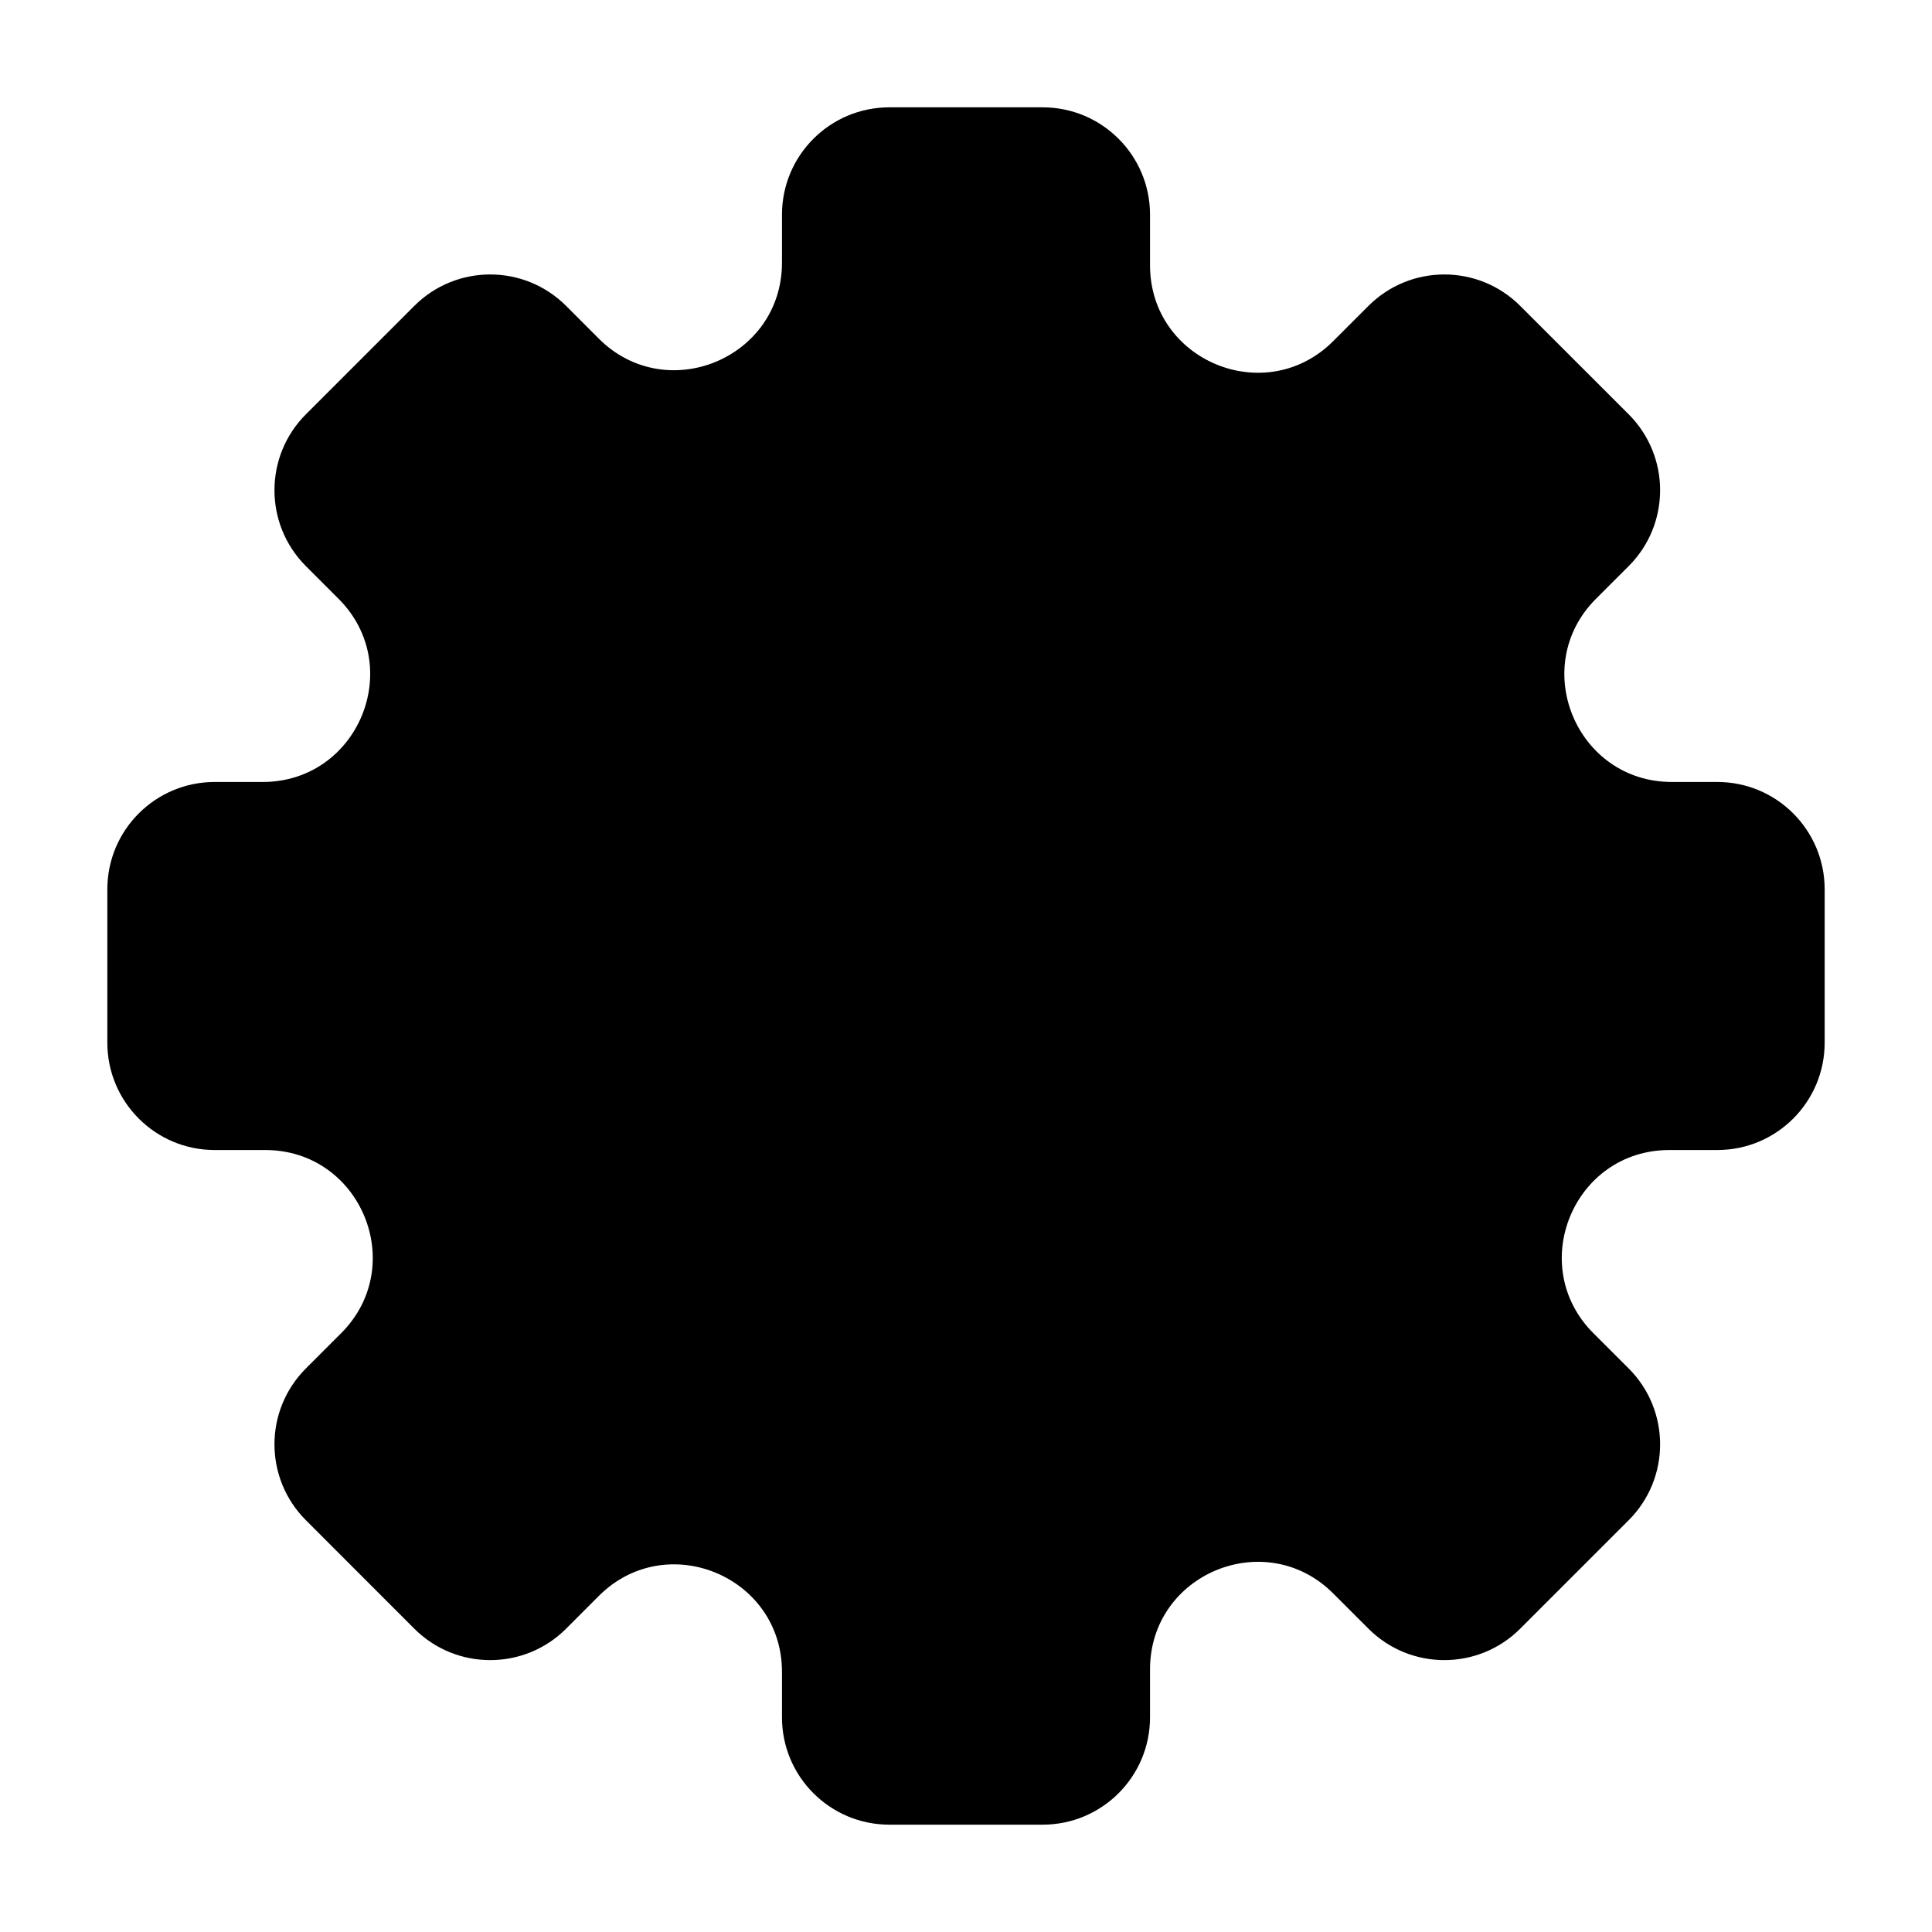 <svg width="36" height="36" viewBox="0 0 36 36" fill="none" xmlns="http://www.w3.org/2000/svg">
<g id="Settings">
<path id="Union" opacity="0.3" fill-rule="evenodd" clip-rule="evenodd" d="M21.429 4C21.429 2.895 20.533 2 19.429 2H16.571C15.467 2 14.571 2.895 14.571 4V4.894C14.571 6.676 12.417 7.569 11.157 6.309L10.549 5.7C9.767 4.919 8.501 4.919 7.72 5.7L5.7 7.72C4.919 8.501 4.919 9.768 5.7 10.549L6.308 11.157C7.568 12.417 6.676 14.571 4.894 14.571H4C2.895 14.571 2 15.467 2 16.571V19.429C2 20.533 2.895 21.429 4 21.429H4.942C6.724 21.429 7.616 23.583 6.356 24.843L5.7 25.499C4.919 26.28 4.919 27.546 5.7 28.327L7.72 30.348C8.501 31.129 9.768 31.129 10.549 30.348L11.157 29.739C12.417 28.479 14.571 29.372 14.571 31.153V32C14.571 33.105 15.467 34 16.571 34H19.429C20.533 34 21.429 33.105 21.429 32V31.106C21.429 29.324 23.583 28.432 24.843 29.692L25.499 30.348C26.28 31.129 27.546 31.129 28.327 30.348L30.348 28.327C31.129 27.546 31.129 26.28 30.348 25.499L29.691 24.843C28.431 23.583 29.324 21.429 31.106 21.429H32C33.105 21.429 34 20.533 34 19.429V16.571C34 15.467 33.105 14.571 32 14.571H31.153C29.372 14.571 28.479 12.417 29.739 11.157L30.348 10.549C31.129 9.768 31.129 8.501 30.348 7.72L28.327 5.7C27.546 4.919 26.28 4.919 25.499 5.7L24.843 6.356C23.583 7.616 21.429 6.724 21.429 4.942V4Z" fill="#EA5C6C" style="fill:#EA5C6C;fill:color(display-p3 0.918 0.361 0.423);fill-opacity:1;"/>
<path id="Path" fill-rule="evenodd" clip-rule="evenodd" d="M18 23C20.761 23 23 20.761 23 18C23 15.239 20.761 13 18 13C15.239 13 13 15.239 13 18C13 20.761 15.239 23 18 23Z" fill="#EA5C6C" style="fill:#EA5C6C;fill:color(display-p3 0.918 0.361 0.423);fill-opacity:1;"/>
</g>
</svg>
